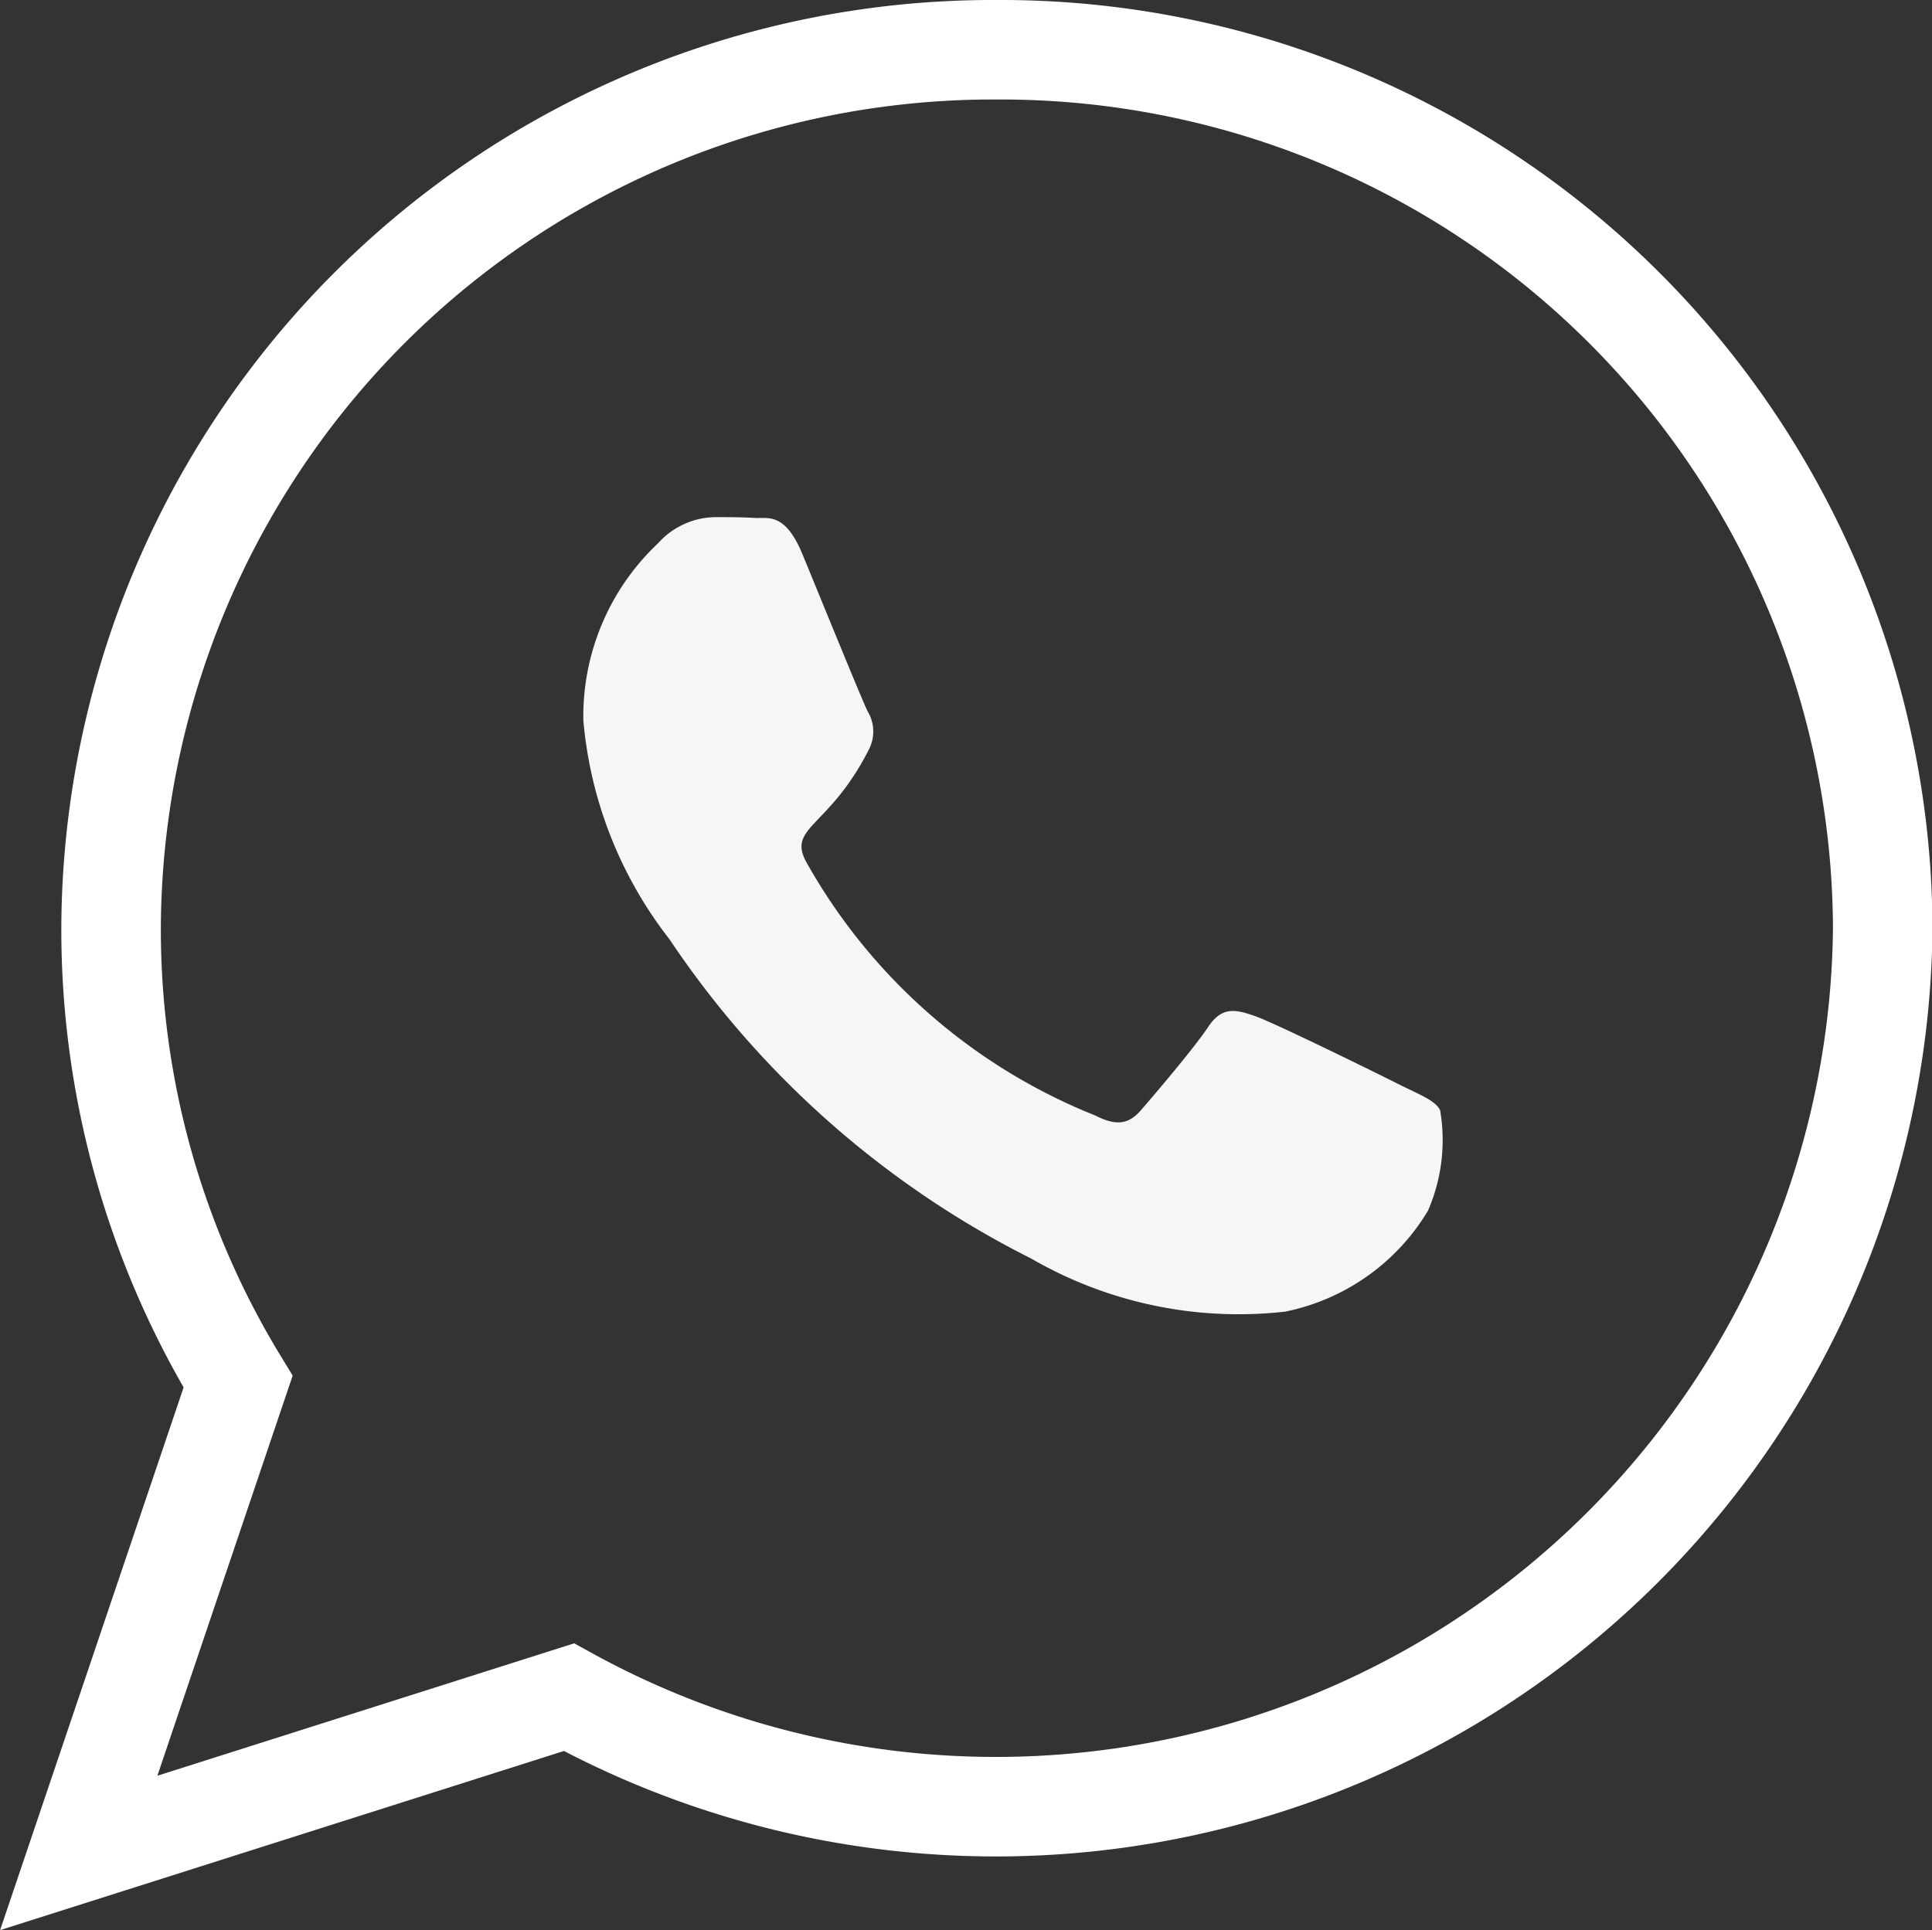 <svg xmlns="http://www.w3.org/2000/svg" width="19.411" height="19.396" viewBox="0 0 19.411 19.396">
  <rect x="0" y="0" width="19.411" height="19.396" fill="#333333" stroke="none"/>
  <g id="Group_4" data-name="Group 4" transform="translate(0.791 0.5)">
    <path id="Icon_awesome-whatsapp" data-name="Icon awesome-whatsapp" d="M16.008,16.364c-.211-.107-1.257-.621-1.452-.69s-.337-.107-.479.107-.548.69-.674.835-.249.161-.46.054a5.785,5.785,0,0,1-2.893-2.529c-.218-.375.218-.349.625-1.161a.394.394,0,0,0-.019-.372c-.054-.107-.479-1.153-.655-1.579s-.349-.356-.479-.364-.264-.008-.406-.008a.787.787,0,0,0-.567.264A2.388,2.388,0,0,0,7.8,12.7a4.164,4.164,0,0,0,.866,2.2A9.5,9.5,0,0,0,12.3,18.108a4.159,4.159,0,0,0,2.552.533,2.177,2.177,0,0,0,1.433-1.012,1.778,1.778,0,0,0,.123-1.012C16.36,16.522,16.219,16.468,16.008,16.364Z" transform="translate(-2.73 -5.96)" fill="#f6f6f6"/>
    <path id="Icon_ionic-logo-whatsapp" data-name="Icon ionic-logo-whatsapp" d="M11.475,2.25a8.861,8.861,0,0,0-8.9,8.827,8.736,8.736,0,0,0,1.276,4.558L2.25,20.371l4.925-1.565a8.911,8.911,0,0,0,13.2-7.729A8.861,8.861,0,0,0,11.475,2.25Z" transform="translate(-2.25 -2.25)" fill="none" stroke="#fff" stroke-width="1"/>
  </g>
</svg>
